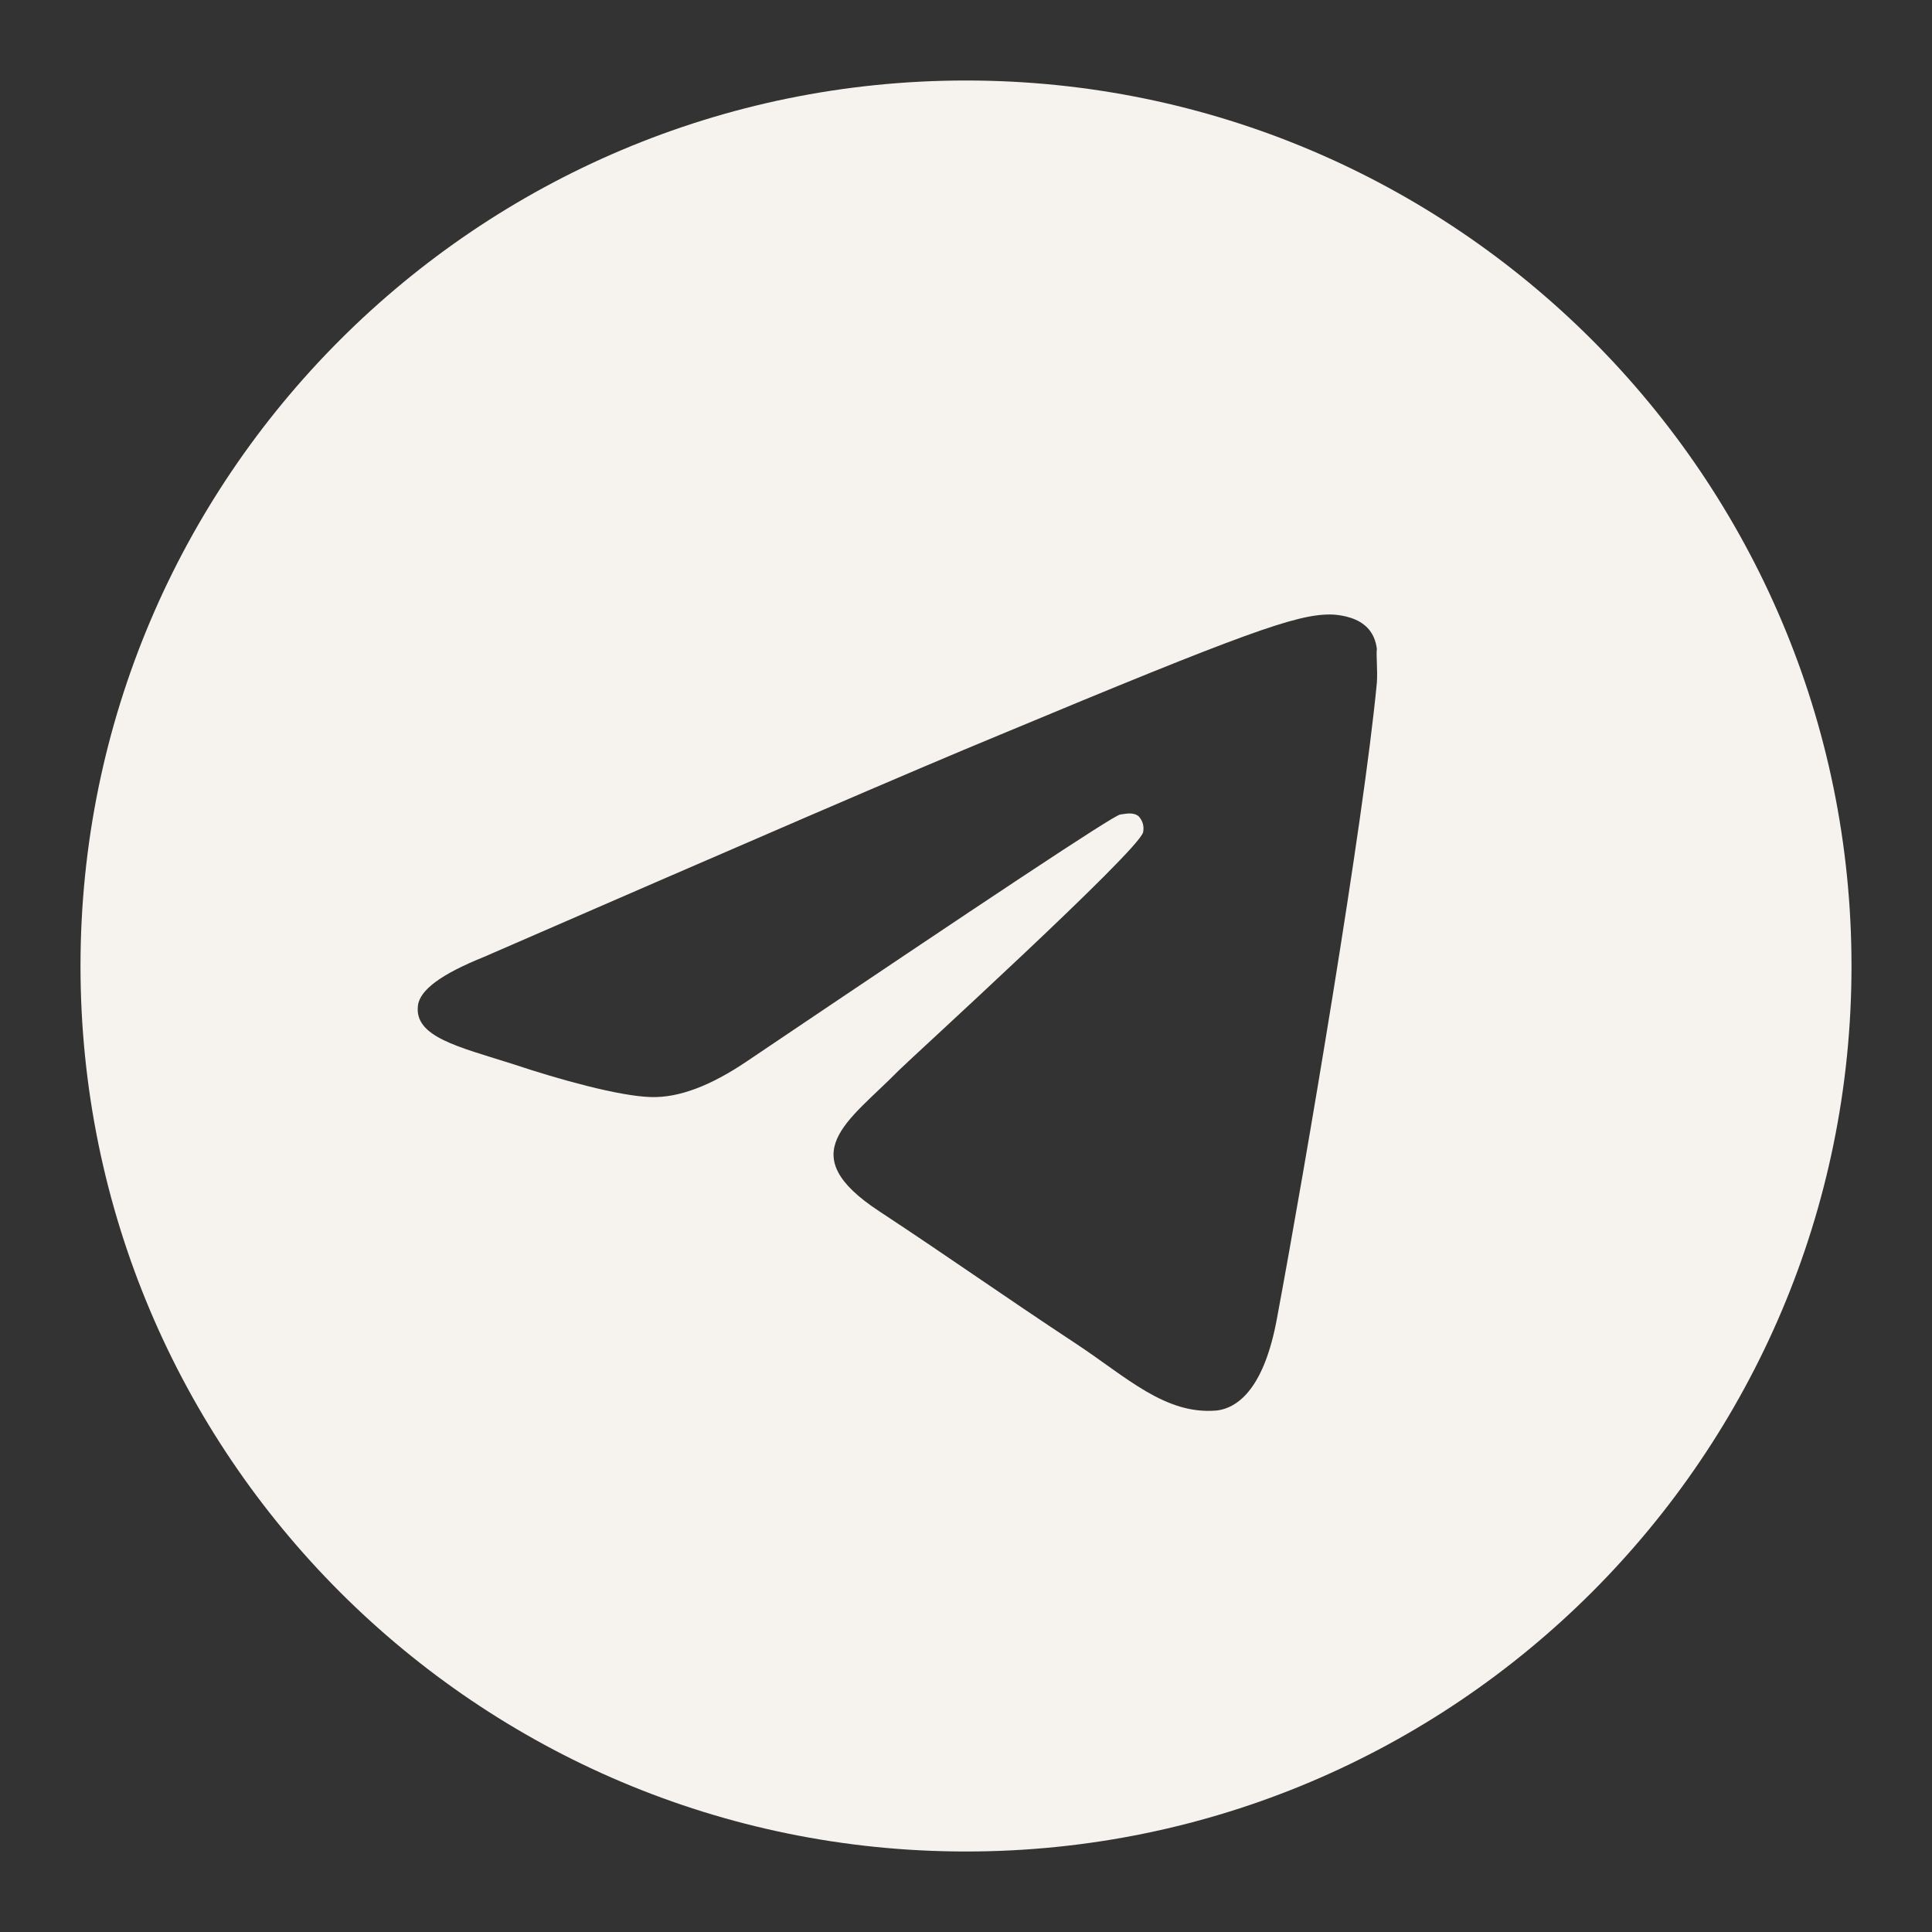 <?xml version="1.0" encoding="UTF-8"?> <svg xmlns="http://www.w3.org/2000/svg" width="36" height="36" viewBox="0 0 36 36" fill="none"><rect x="0" y="0" width="36" height="36" fill="#333333" stroke="none"/><path d="M18 1.5C8.892 1.5 1.5 8.892 1.5 18C1.5 27.108 8.892 34.5 18 34.5C27.108 34.5 34.5 27.108 34.5 18C34.5 8.892 27.108 1.5 18 1.5ZM25.656 12.72C25.409 15.327 24.336 21.663 23.791 24.584C23.561 25.821 23.099 26.233 22.669 26.283C21.712 26.366 20.986 25.656 20.062 25.046C18.61 24.088 17.785 23.494 16.383 22.57C14.749 21.498 15.806 20.904 16.746 19.947C16.994 19.7 21.218 15.855 21.3 15.508C21.311 15.456 21.31 15.402 21.296 15.35C21.281 15.298 21.254 15.251 21.218 15.211C21.119 15.129 20.986 15.162 20.871 15.178C20.723 15.211 18.413 16.746 13.908 19.782C13.248 20.227 12.654 20.459 12.126 20.442C11.532 20.425 10.41 20.112 9.569 19.831C8.529 19.502 7.721 19.32 7.787 18.742C7.819 18.445 8.232 18.148 9.008 17.835C13.825 15.739 17.026 14.354 18.627 13.694C23.214 11.78 24.154 11.45 24.782 11.45C24.913 11.45 25.227 11.482 25.425 11.648C25.59 11.78 25.64 11.961 25.656 12.093C25.64 12.192 25.672 12.489 25.656 12.72Z" fill="#F6F3EF"></path></svg> 